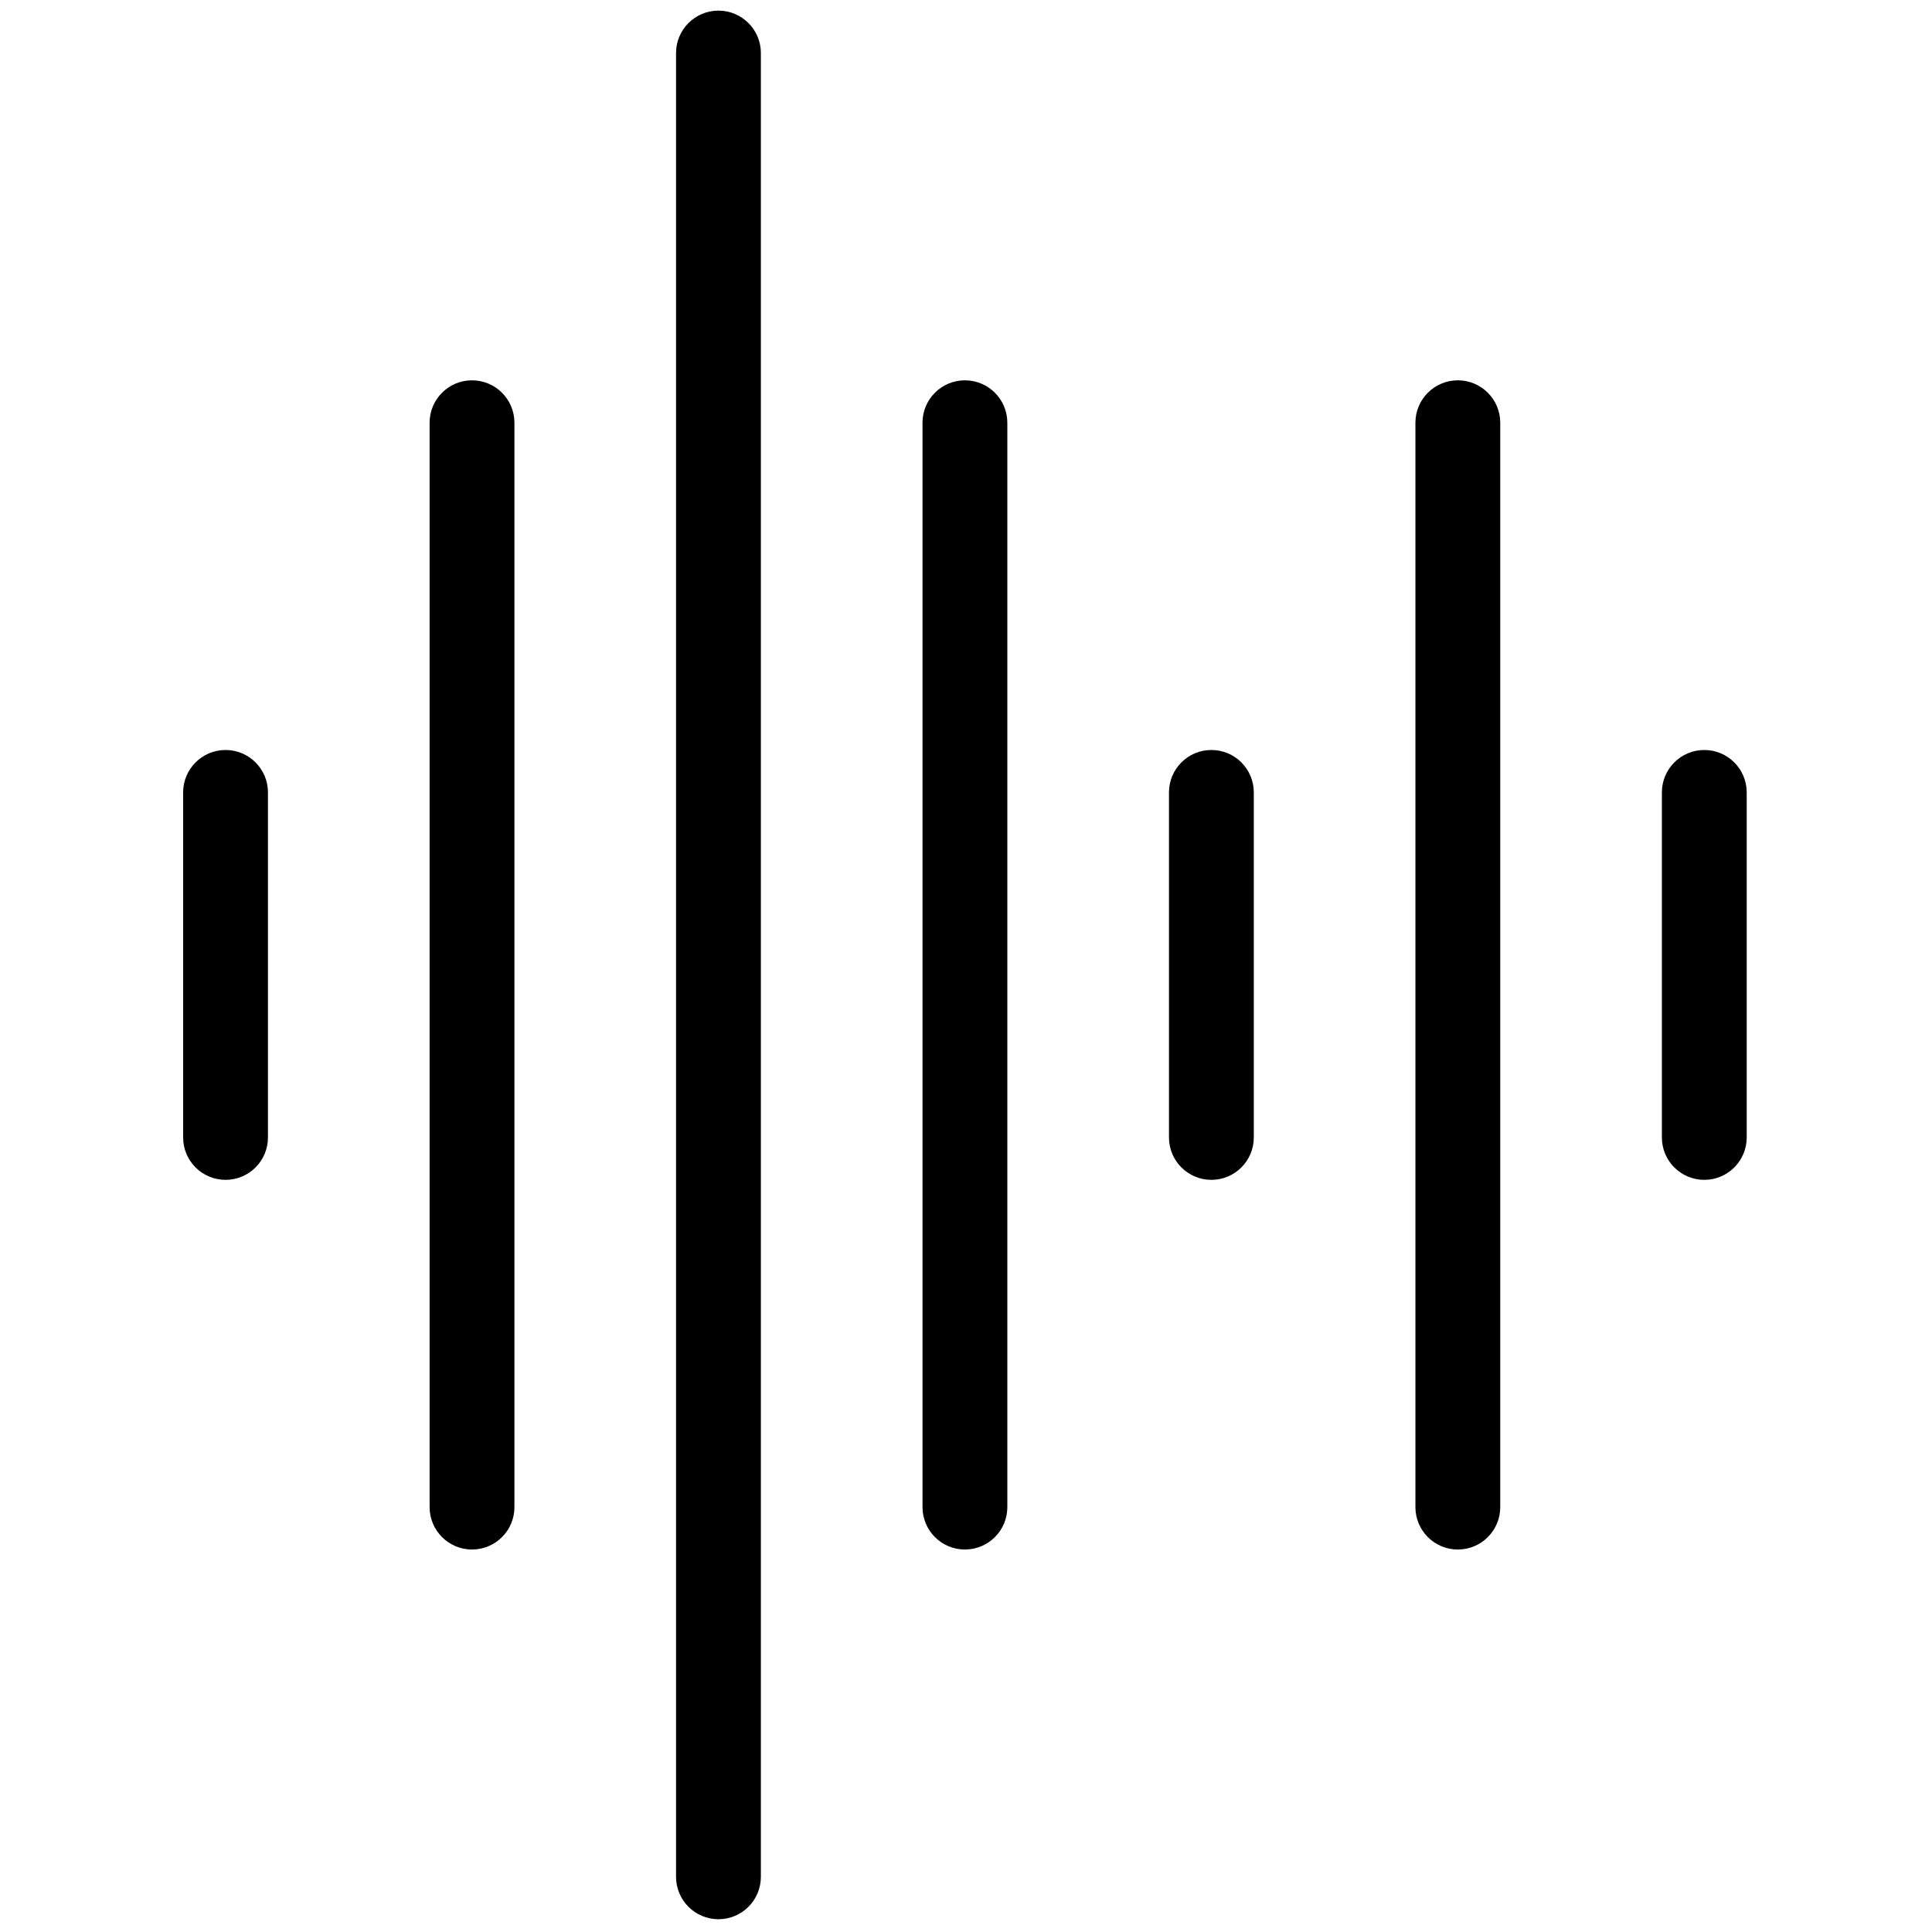 <svg xmlns="http://www.w3.org/2000/svg" xmlns:xlink="http://www.w3.org/1999/xlink" version="1.1" width="256" height="256" viewBox="0 0 256 256" xml:space="preserve">
<g style="stroke: none; stroke-width: 0; stroke-dasharray: none; stroke-linecap: butt; stroke-linejoin: miter; stroke-miterlimit: 10; fill: none; fill-rule: nonzero; opacity: 1;" transform="translate(1.407 1.407) scale(2.81 2.81)">
	<path d="M 10.135 55.135 c -1.104 0 -2 -0.896 -2 -2 v -16.27 c 0 -1.104 0.896 -2 2 -2 s 2 0.896 2 2 v 16.27 C 12.135 54.239 11.24 55.135 10.135 55.135 z" style="stroke: none; stroke-width: 1; stroke-dasharray: none; stroke-linecap: butt; stroke-linejoin: miter; stroke-miterlimit: 10; fill: rgb(0,0,0); fill-rule: nonzero; opacity: 1;" transform=" matrix(1 0 0 1 0 0) " stroke-linecap="round"/>
	<path d="M 21.757 72.567 c -1.104 0 -2 -0.896 -2 -2 V 19.433 c 0 -1.104 0.896 -2 2 -2 s 2 0.896 2 2 v 51.135 C 23.757 71.672 22.861 72.567 21.757 72.567 z" style="stroke: none; stroke-width: 1; stroke-dasharray: none; stroke-linecap: butt; stroke-linejoin: miter; stroke-miterlimit: 10; fill: rgb(0,0,0); fill-rule: nonzero; opacity: 1;" transform=" matrix(1 0 0 1 0 0) " stroke-linecap="round"/>
	<path d="M 33.378 90 c -1.104 0 -2 -0.896 -2 -2 V 2 c 0 -1.104 0.896 -2 2 -2 s 2 0.896 2 2 v 86 C 35.378 89.104 34.483 90 33.378 90 z" style="stroke: none; stroke-width: 1; stroke-dasharray: none; stroke-linecap: butt; stroke-linejoin: miter; stroke-miterlimit: 10; fill: rgb(0,0,0); fill-rule: nonzero; opacity: 1;" transform=" matrix(1 0 0 1 0 0) " stroke-linecap="round"/>
	<path d="M 45 72.567 c -1.104 0 -2 -0.896 -2 -2 V 19.433 c 0 -1.104 0.896 -2 2 -2 s 2 0.896 2 2 v 51.135 C 47 71.672 46.104 72.567 45 72.567 z" style="stroke: none; stroke-width: 1; stroke-dasharray: none; stroke-linecap: butt; stroke-linejoin: miter; stroke-miterlimit: 10; fill: rgb(0,0,0); fill-rule: nonzero; opacity: 1;" transform=" matrix(1 0 0 1 0 0) " stroke-linecap="round"/>
	<path d="M 56.622 55.135 c -1.104 0 -2 -0.896 -2 -2 v -16.27 c 0 -1.104 0.896 -2 2 -2 s 2 0.896 2 2 v 16.27 C 58.622 54.239 57.727 55.135 56.622 55.135 z" style="stroke: none; stroke-width: 1; stroke-dasharray: none; stroke-linecap: butt; stroke-linejoin: miter; stroke-miterlimit: 10; fill: rgb(0,0,0); fill-rule: nonzero; opacity: 1;" transform=" matrix(1 0 0 1 0 0) " stroke-linecap="round"/>
	<path d="M 68.243 72.567 c -1.104 0 -2 -0.896 -2 -2 V 19.433 c 0 -1.104 0.896 -2 2 -2 s 2 0.896 2 2 v 51.135 C 70.243 71.672 69.348 72.567 68.243 72.567 z" style="stroke: none; stroke-width: 1; stroke-dasharray: none; stroke-linecap: butt; stroke-linejoin: miter; stroke-miterlimit: 10; fill: rgb(0,0,0); fill-rule: nonzero; opacity: 1;" transform=" matrix(1 0 0 1 0 0) " stroke-linecap="round"/>
	<path d="M 79.865 55.135 c -1.104 0 -2 -0.896 -2 -2 v -16.27 c 0 -1.104 0.896 -2 2 -2 s 2 0.896 2 2 v 16.27 C 81.865 54.239 80.97 55.135 79.865 55.135 z" style="stroke: none; stroke-width: 1; stroke-dasharray: none; stroke-linecap: butt; stroke-linejoin: miter; stroke-miterlimit: 10; fill: rgb(0,0,0); fill-rule: nonzero; opacity: 1;" transform=" matrix(1 0 0 1 0 0) " stroke-linecap="round"/>
</g>
</svg>